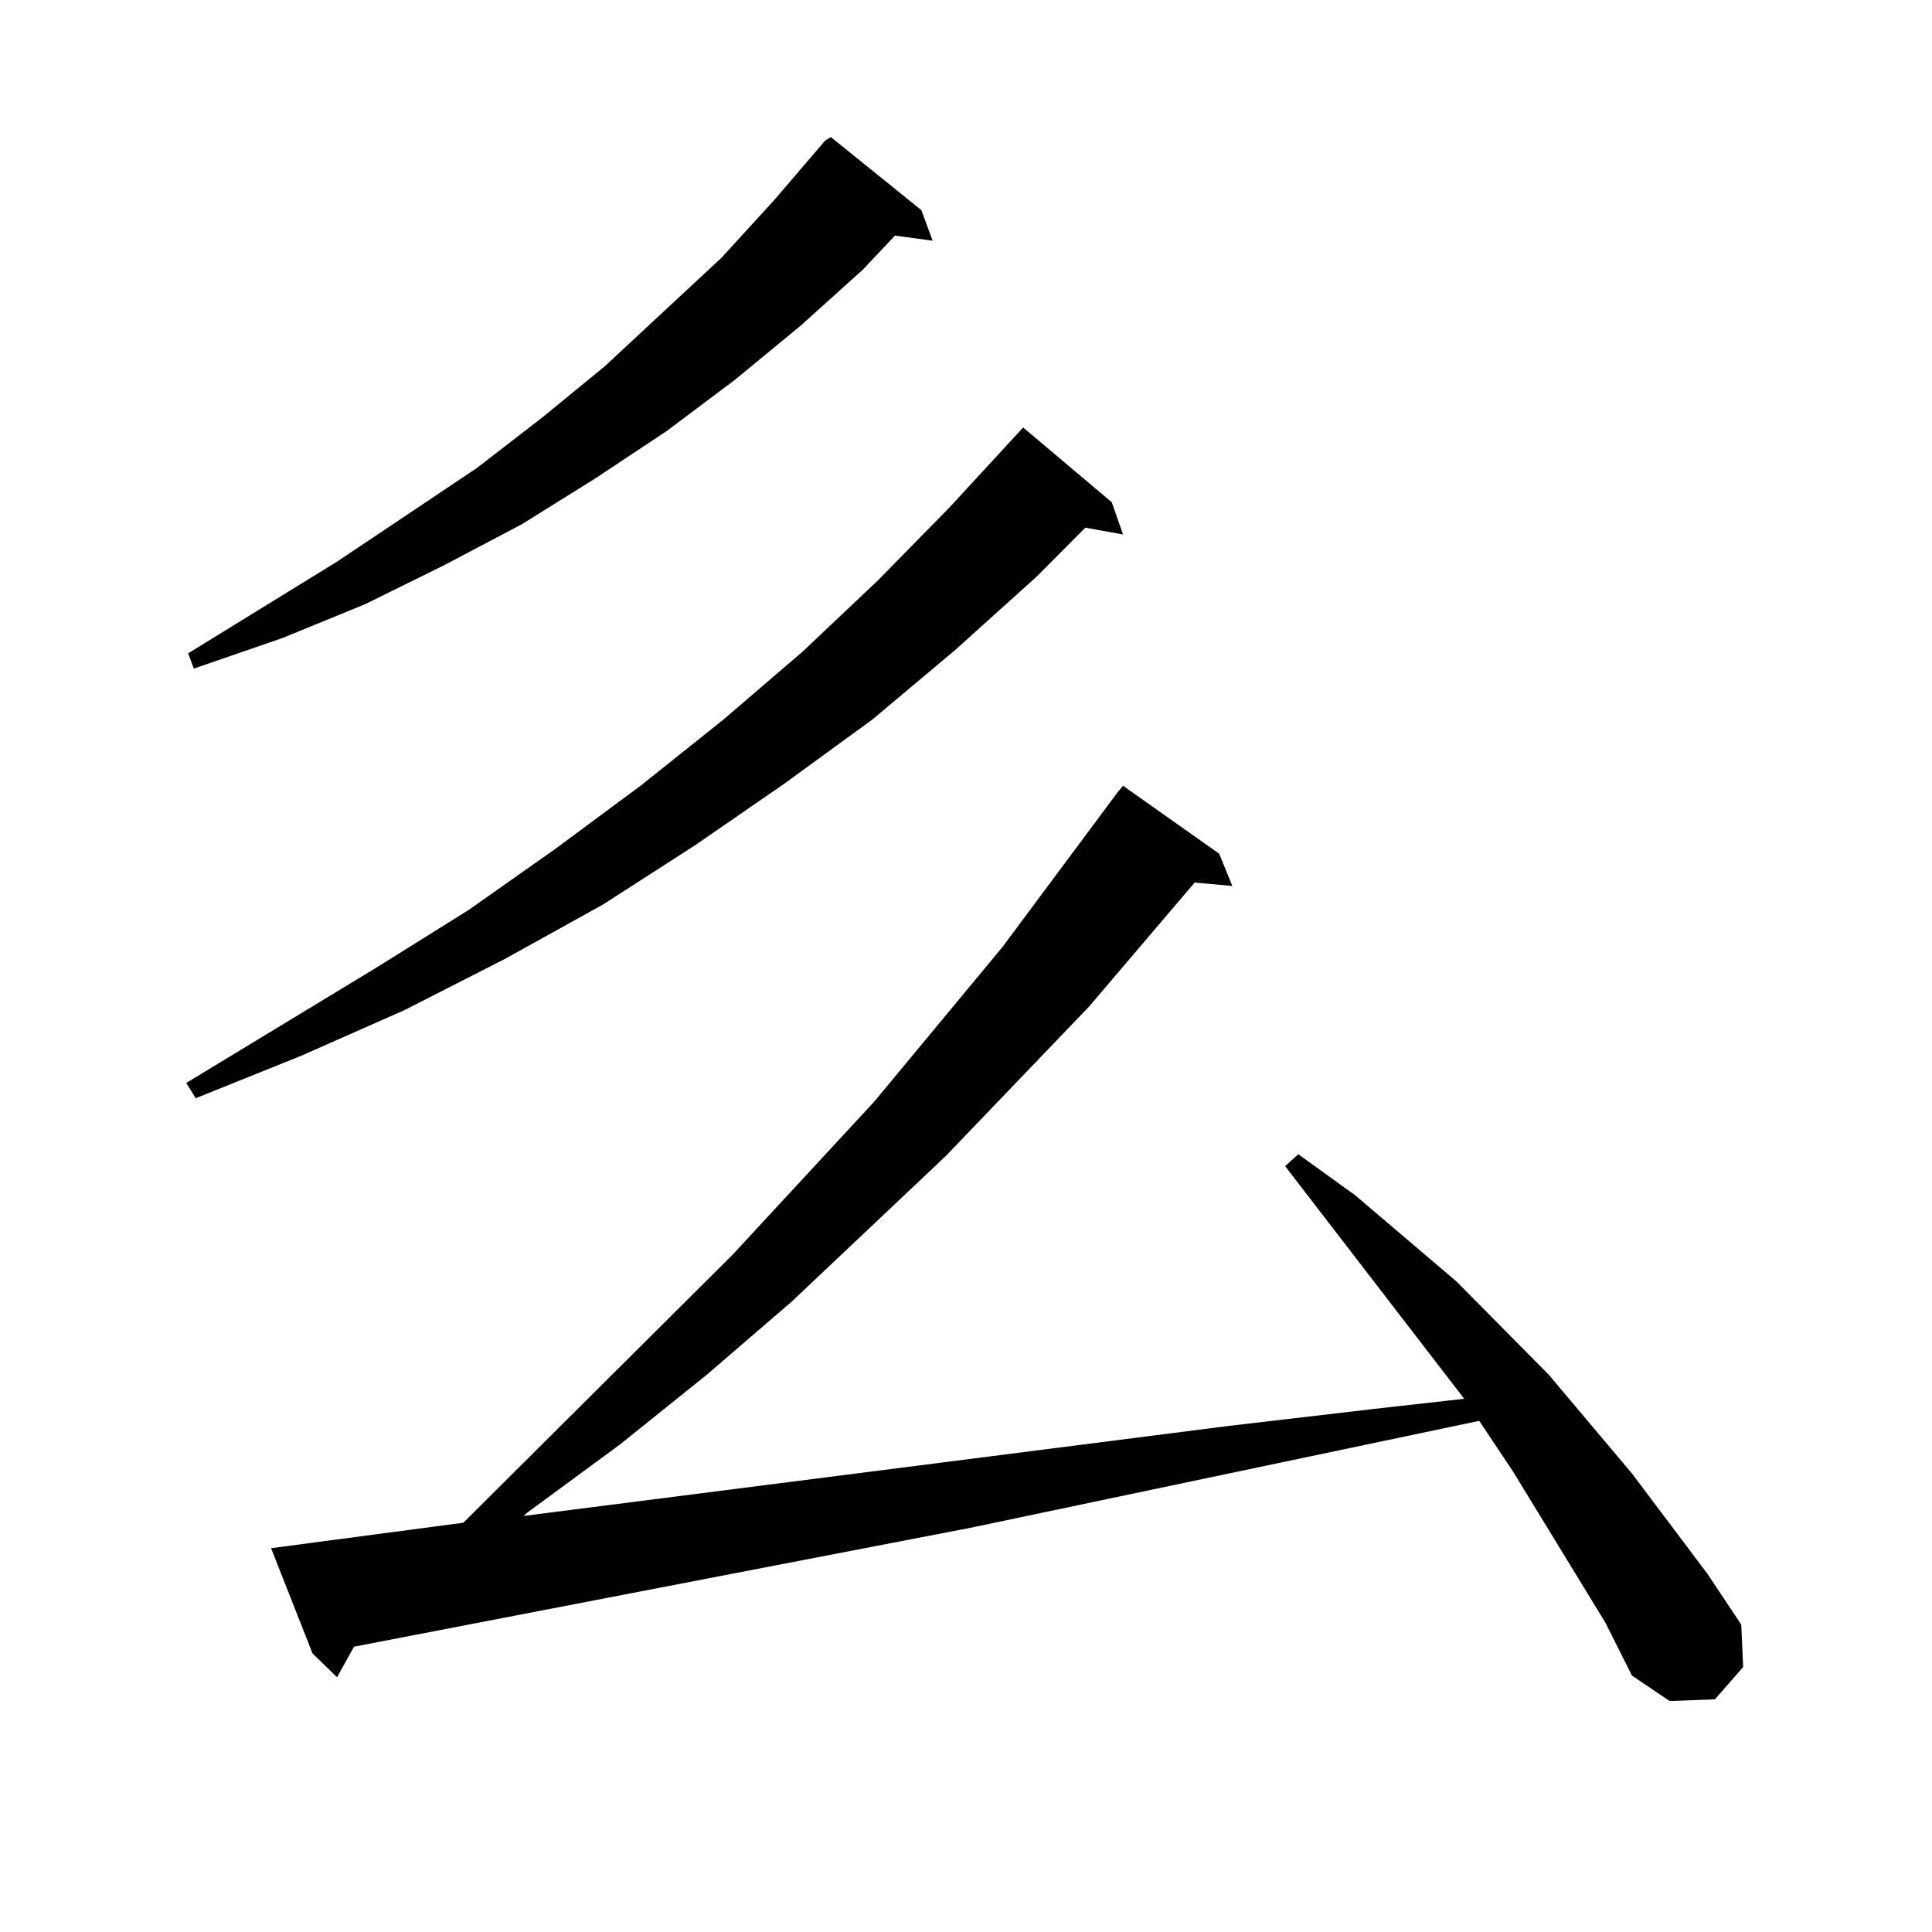 <?xml version="1.0" encoding="utf-8"?>
<!-- Generator: Adobe Illustrator 16.0.0, SVG Export Plug-In . SVG Version: 6.00 Build 0)  -->
<!DOCTYPE svg PUBLIC "-//W3C//DTD SVG 1.1//EN" "http://www.w3.org/Graphics/SVG/1.1/DTD/svg11.dtd">
<svg version="1.1" id="图层_1" xmlns="http://www.w3.org/2000/svg" xmlns:xlink="http://www.w3.org/1999/xlink" x="0px" y="0px"
	 width="1000px" height="1000px" viewBox="0 0 1000 1000" enable-background="new 0 0 1000 1000" xml:space="preserve">
<path d="M575.425,259.938l5.854,16.699l-19.512-3.516l-25.365,25.488l-41.95,37.793l-42.926,36.035l-45.853,33.398l-45.853,31.641
	l-47.804,30.762l-50.73,28.125L209.58,522.73l-53.657,23.73l-54.633,21.973l-4.878-7.91l98.534-59.766l47.804-29.883l44.877-31.641
	l43.901-32.52l42.926-34.277l40.975-35.156l39.023-36.914l37.072-37.793l38.048-41.309L575.425,259.938z M476.891,108.766
	l5.854,15.82l-19.512-2.637l-16.585,17.578l-32.194,29.004l-34.146,28.125l-35.121,26.367l-37.072,24.609l-38.048,23.73
	l-39.999,21.094l-40.975,20.215l-42.926,17.578l-45.853,15.82l-2.927-7.91l77.071-47.461l72.193-48.34l34.146-26.367l32.194-26.367
	l60.486-56.25l27.316-29.883l26.341-30.762l2.927-1.758L476.891,108.766z M831.028,840.016l-47.804-78.223l-17.561-26.367
	l-263.408,55.371L183.239,852.32l-8.78,15.82l-12.683-12.305l-21.463-54.492l99.51-13.184l139.509-138.867l73.169-79.102
	l66.34-79.98l59.511-79.98l2.927-3.516l49.755,35.156l6.829,16.699l-19.512-1.758l-54.633,64.16l-74.145,77.344l-79.998,75.586
	l-43.901,37.793l-44.877,36.035l-47.804,35.156l-1.951,1.758l364.869-46.582l75.12-8.789L757.859,724l-92.681-120.41l6.829-6.152
	l29.268,21.094l52.682,44.824l47.804,48.34l42.926,50.977l39.023,51.855l17.561,26.367l0.976,21.973l-14.634,16.699l-23.414,0.879
	l-19.512-13.184L831.028,840.016z"/>
</svg>
